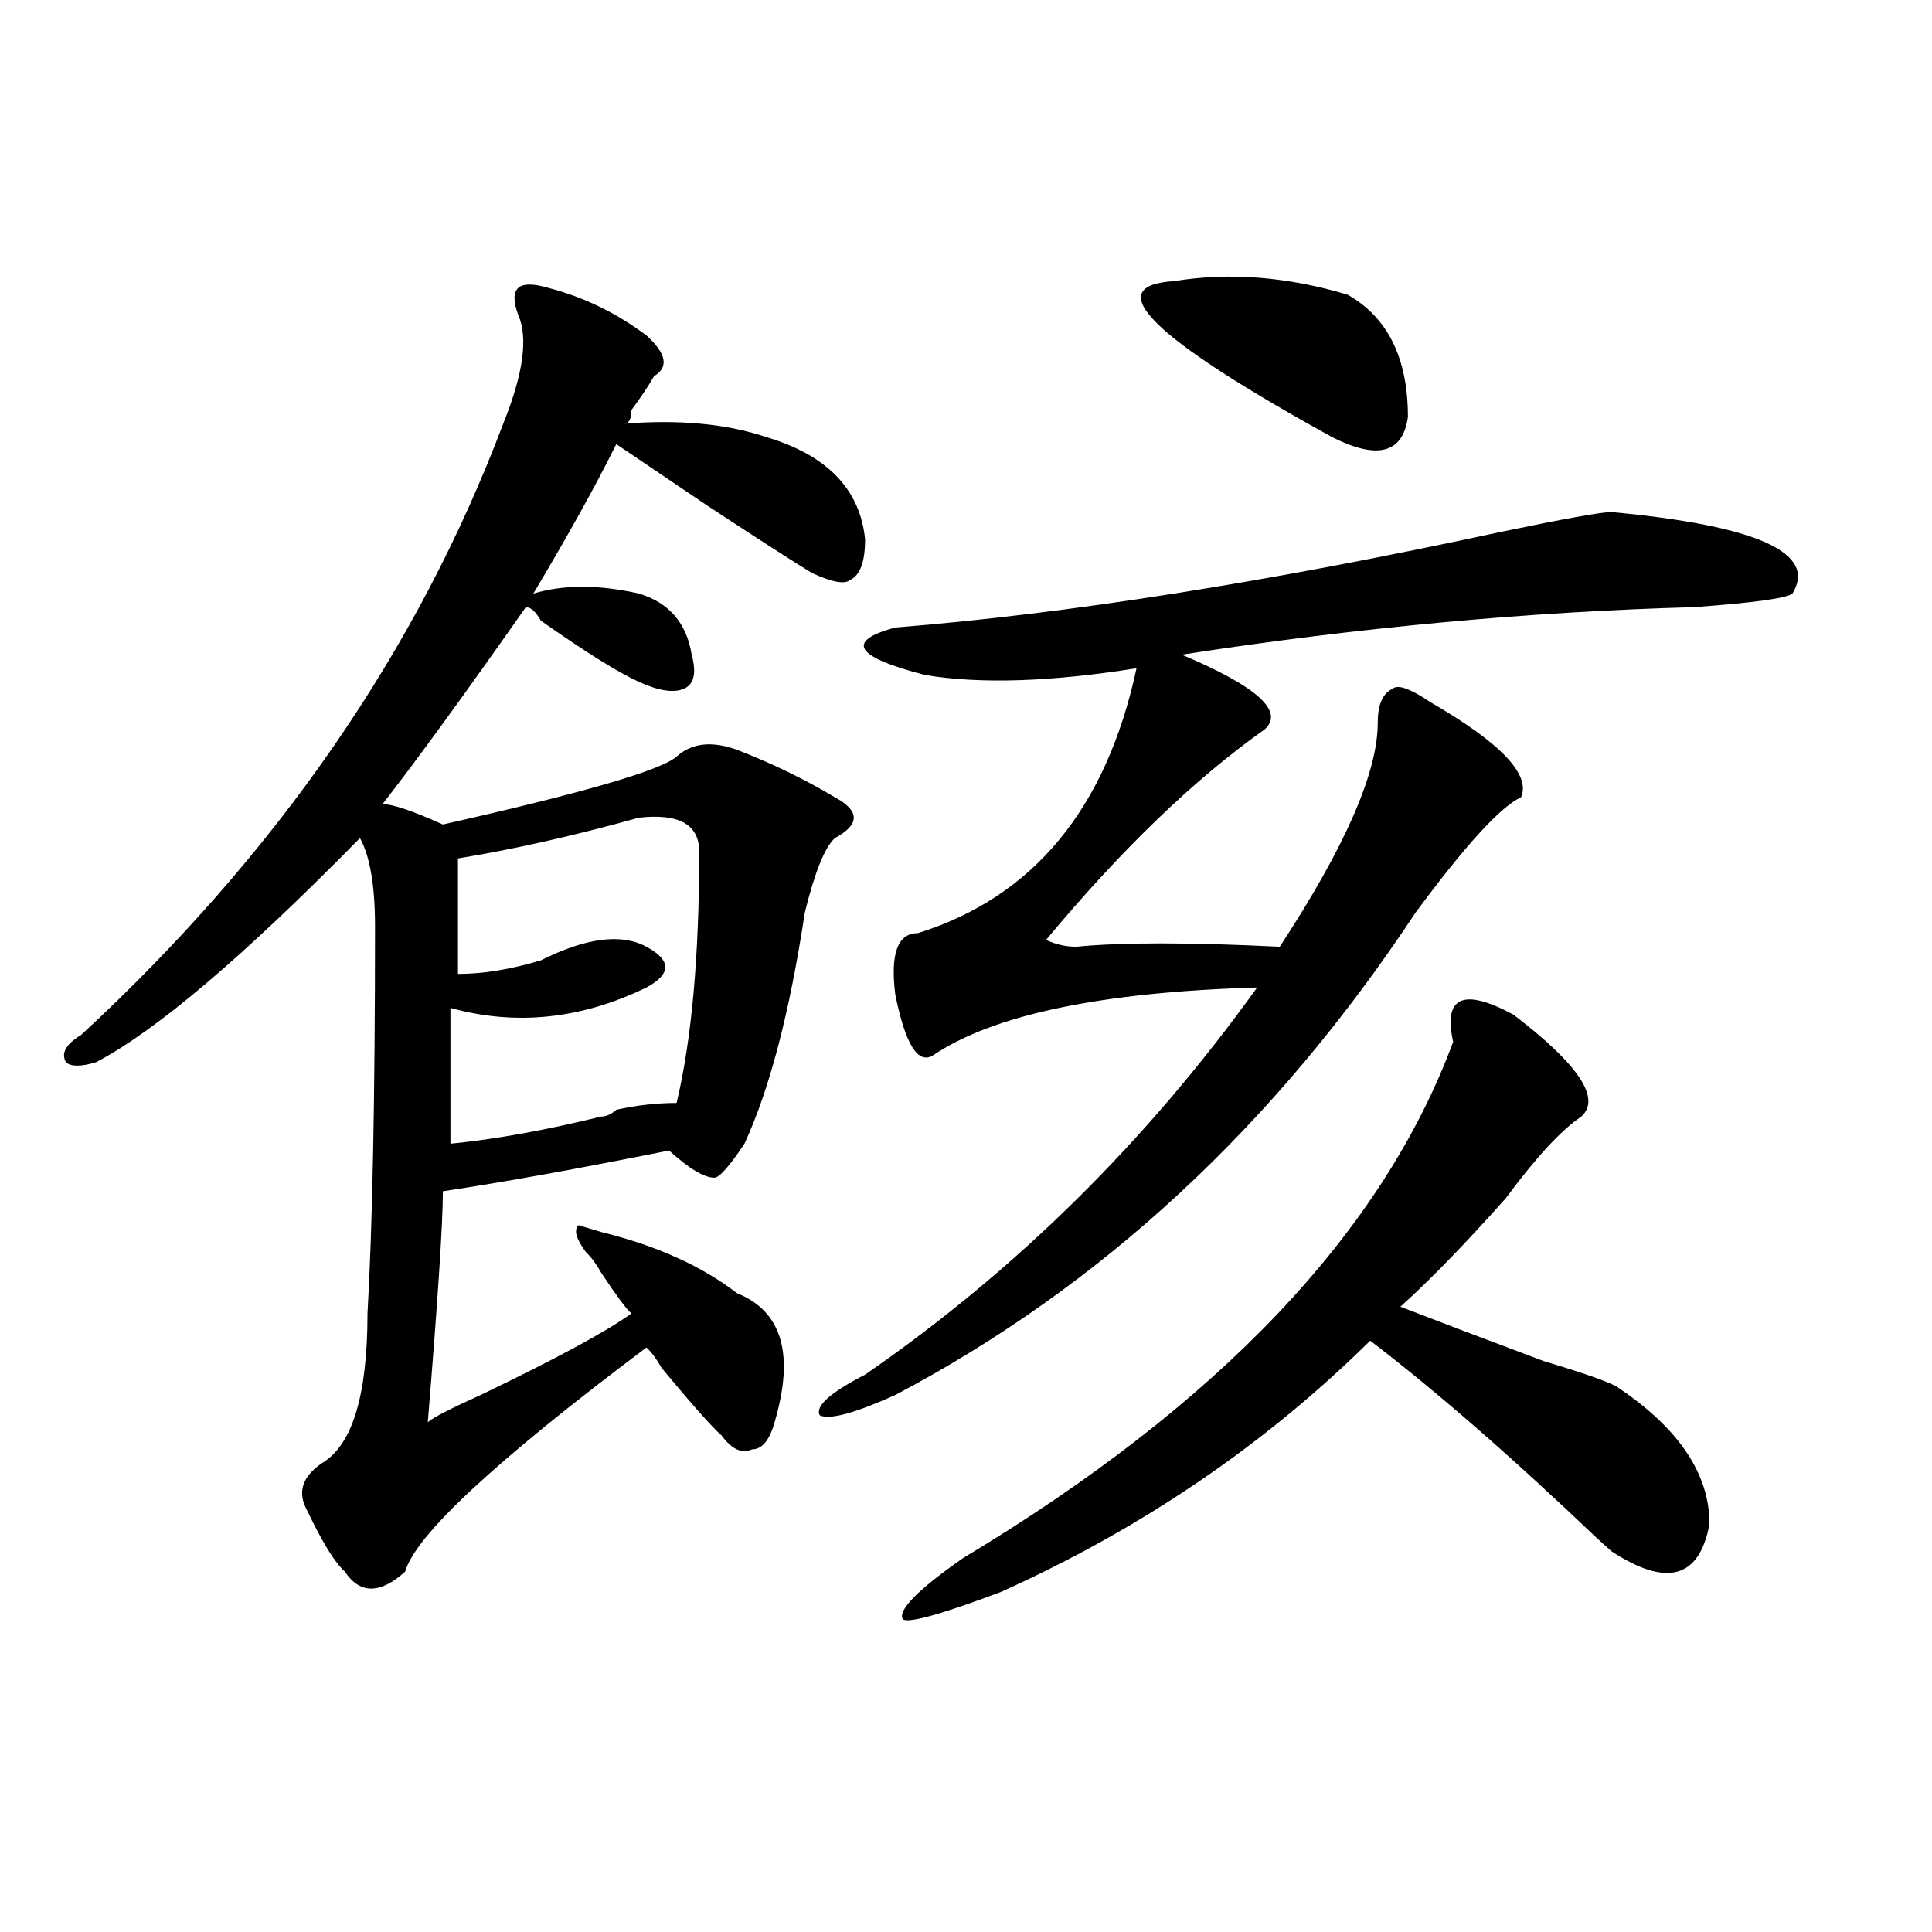 <?xml version="1.0" encoding="utf-8"?>
<!-- Generator: Adobe Illustrator 16.0.0, SVG Export Plug-In . SVG Version: 6.00 Build 0)  -->
<!DOCTYPE svg PUBLIC "-//W3C//DTD SVG 1.1//EN" "http://www.w3.org/Graphics/SVG/1.1/DTD/svg11.dtd">
<svg version="1.1" id="图层_1" xmlns="http://www.w3.org/2000/svg" xmlns:xlink="http://www.w3.org/1999/xlink" x="0px" y="0px"
	 width="1000px" height="1000px" viewBox="0 0 1000 1000" enable-background="new 0 0 1000 1000" xml:space="preserve">
<path d="M283.871,149.016c18.171,4.724,35.121,12.909,50.73,24.609c10.366,9.394,11.707,16.425,3.902,21.094
	c-2.621,4.724-6.523,10.547-11.707,17.578c0,4.724-1.341,7.031-3.902,7.031c28.598-2.308,53.292,0,74.145,7.031
	c31.219,9.394,48.109,26.972,50.73,52.734c0,11.755-2.621,18.786-7.805,21.094c-2.621,2.362-9.146,1.208-19.512-3.516
	c-7.805-4.669-26.035-16.37-54.633-35.156c-20.853-14.063-36.462-24.609-46.828-31.641c-10.426,21.094-24.755,46.911-42.926,77.344
	c15.609-4.669,33.78-4.669,54.633,0c15.609,4.724,24.695,15.271,27.316,31.641c2.562,9.394,1.281,15.271-3.902,17.578
	c-5.243,2.362-13.048,1.208-23.414-3.516c-10.426-4.669-27.316-15.216-50.73-31.641c-2.621-4.669-5.243-7.031-7.805-7.031
	c-31.219,44.55-55.974,78.552-74.144,101.953c5.183,0,15.609,3.516,31.219,10.547c72.803-16.37,113.167-28.125,120.972-35.156
	s18.171-8.185,31.219-3.516c18.171,7.031,35.121,15.271,50.73,24.609c12.988,7.031,12.988,14.063,0,21.094
	c-5.243,4.724-10.426,17.578-15.609,38.672c-7.805,51.581-18.23,91.406-31.219,119.531c-7.805,11.755-13.048,17.578-15.609,17.578
	c-5.243,0-13.048-4.669-23.414-14.063c-46.828,9.394-85.852,16.425-117.07,21.094c0,16.425-2.622,56.25-7.805,119.531
	c2.561-2.308,11.707-7.031,27.316-14.063c39.023-18.731,64.999-32.794,78.047-42.188c-2.621-2.308-7.805-9.339-15.609-21.094
	c-2.621-4.669-5.243-8.185-7.805-10.547c-5.243-7.031-6.523-11.7-3.902-14.063l11.707,3.516
	c28.598,7.031,52.012,17.578,70.242,31.641c23.414,9.394,29.878,31.641,19.512,66.797c-2.621,9.394-6.523,14.063-11.707,14.063
	c-5.243,2.362-10.426,0-15.609-7.031c-5.243-4.669-15.609-16.37-31.219-35.156c-2.621-4.669-5.243-8.185-7.805-10.547
	c-78.047,58.612-119.691,97.284-124.875,116.016c-13.048,11.7-23.414,11.7-31.219,0c-5.244-4.725-11.707-15.216-19.512-31.641
	c-5.244-9.339-2.622-17.578,7.805-24.609c15.609-9.339,23.414-35.156,23.414-77.344c2.561-44.495,3.902-111.292,3.902-200.391
	c0-21.094-2.622-36.31-7.805-45.703C126.437,494.755,80.95,533.427,49.731,549.797c-7.805,2.362-13.048,2.362-15.609,0
	c-2.622-4.669,0-9.339,7.805-14.063c101.461-93.714,174.264-199.183,218.531-316.406c10.366-25.763,12.988-44.495,7.805-56.25
	c-2.621-7.031-2.621-11.7,0-14.063C270.823,146.708,276.066,146.708,283.871,149.016z M330.699,423.234
	c-33.84,9.394-65.059,16.425-93.656,21.094c0,18.786,0,38.672,0,59.766c12.988,0,27.316-2.308,42.926-7.031
	c23.414-11.7,41.585-14.063,54.633-7.031c12.988,7.031,12.988,14.063,0,21.094c-33.84,16.425-67.681,19.94-101.46,10.547
	c0,23.456,0,46.911,0,70.313c23.414-2.308,49.389-7.031,78.046-14.063c2.562,0,5.184-1.153,7.805-3.516
	c10.366-2.308,20.793-3.516,31.219-3.516c7.805-32.794,11.707-76.136,11.707-130.078
	C361.918,426.75,351.492,420.927,330.699,423.234z M834.102,265.031c75.426,7.031,106.645,21.094,93.656,42.188
	c-2.621,2.362-19.512,4.724-50.73,7.031c-85.852,2.362-174.324,10.547-265.359,24.609c39.023,16.425,53.292,29.333,42.926,38.672
	c-36.462,25.817-74.145,62.128-113.168,108.984c5.184,2.362,10.366,3.516,15.609,3.516c23.414-2.308,58.535-2.308,105.363,0
	c33.78-51.526,50.73-90.198,50.73-116.016c0-9.339,2.562-15.216,7.805-17.578c2.562-2.308,9.086,0,19.512,7.031
	c36.402,21.094,52.012,37.519,46.828,49.219c-10.426,4.724-28.657,24.609-54.633,59.766
	c-72.863,110.192-162.617,193.359-269.262,249.609c-20.853,9.394-33.84,12.909-39.023,10.547c-2.621-4.669,5.184-11.7,23.414-21.094
	c78.047-53.888,145.668-120.685,202.922-200.391c-80.668,2.362-136.582,14.063-167.801,35.156
	c-7.805,4.724-14.328-5.823-19.512-31.641C460.758,493.547,464.66,483,475.086,483c59.816-18.731,97.559-64.435,113.168-137.109
	c-44.267,7.031-80.668,8.239-109.266,3.516c-36.462-9.339-41.645-17.578-15.609-24.609c88.413-7.031,192.496-23.401,312.188-49.219
	C809.347,268.547,828.858,265.031,834.102,265.031z M783.371,525.188c33.78,25.817,45.487,43.396,35.121,52.734
	c-10.426,7.031-23.414,21.094-39.023,42.188c-20.853,23.456-39.023,42.188-54.633,56.25c18.171,7.031,42.926,16.425,74.145,28.125
	c23.414,7.031,36.402,11.755,39.023,14.063c31.219,21.094,46.828,44.55,46.828,70.313c-5.243,28.125-22.133,32.794-50.73,14.063
	c-2.621-2.308-5.243-4.669-7.805-7.031c-44.267-42.188-83.29-76.136-117.07-101.953c-54.633,53.942-118.411,97.284-191.215,130.078
	c-31.219,11.7-48.169,16.369-50.73,14.063c-2.621-4.725,7.805-15.271,31.219-31.641c132.68-79.651,217.19-168.75,253.652-267.188
	c-2.621-11.7-1.341-18.731,3.902-21.094C761.238,515.849,770.323,518.156,783.371,525.188z M607.766,145.5
	c28.598-4.669,58.535-2.308,89.754,7.031c20.793,11.755,31.219,32.849,31.219,63.281c-2.621,18.786-15.609,22.302-39.023,10.547
	C596.059,174.833,568.742,147.862,607.766,145.5z"/>
</svg>
